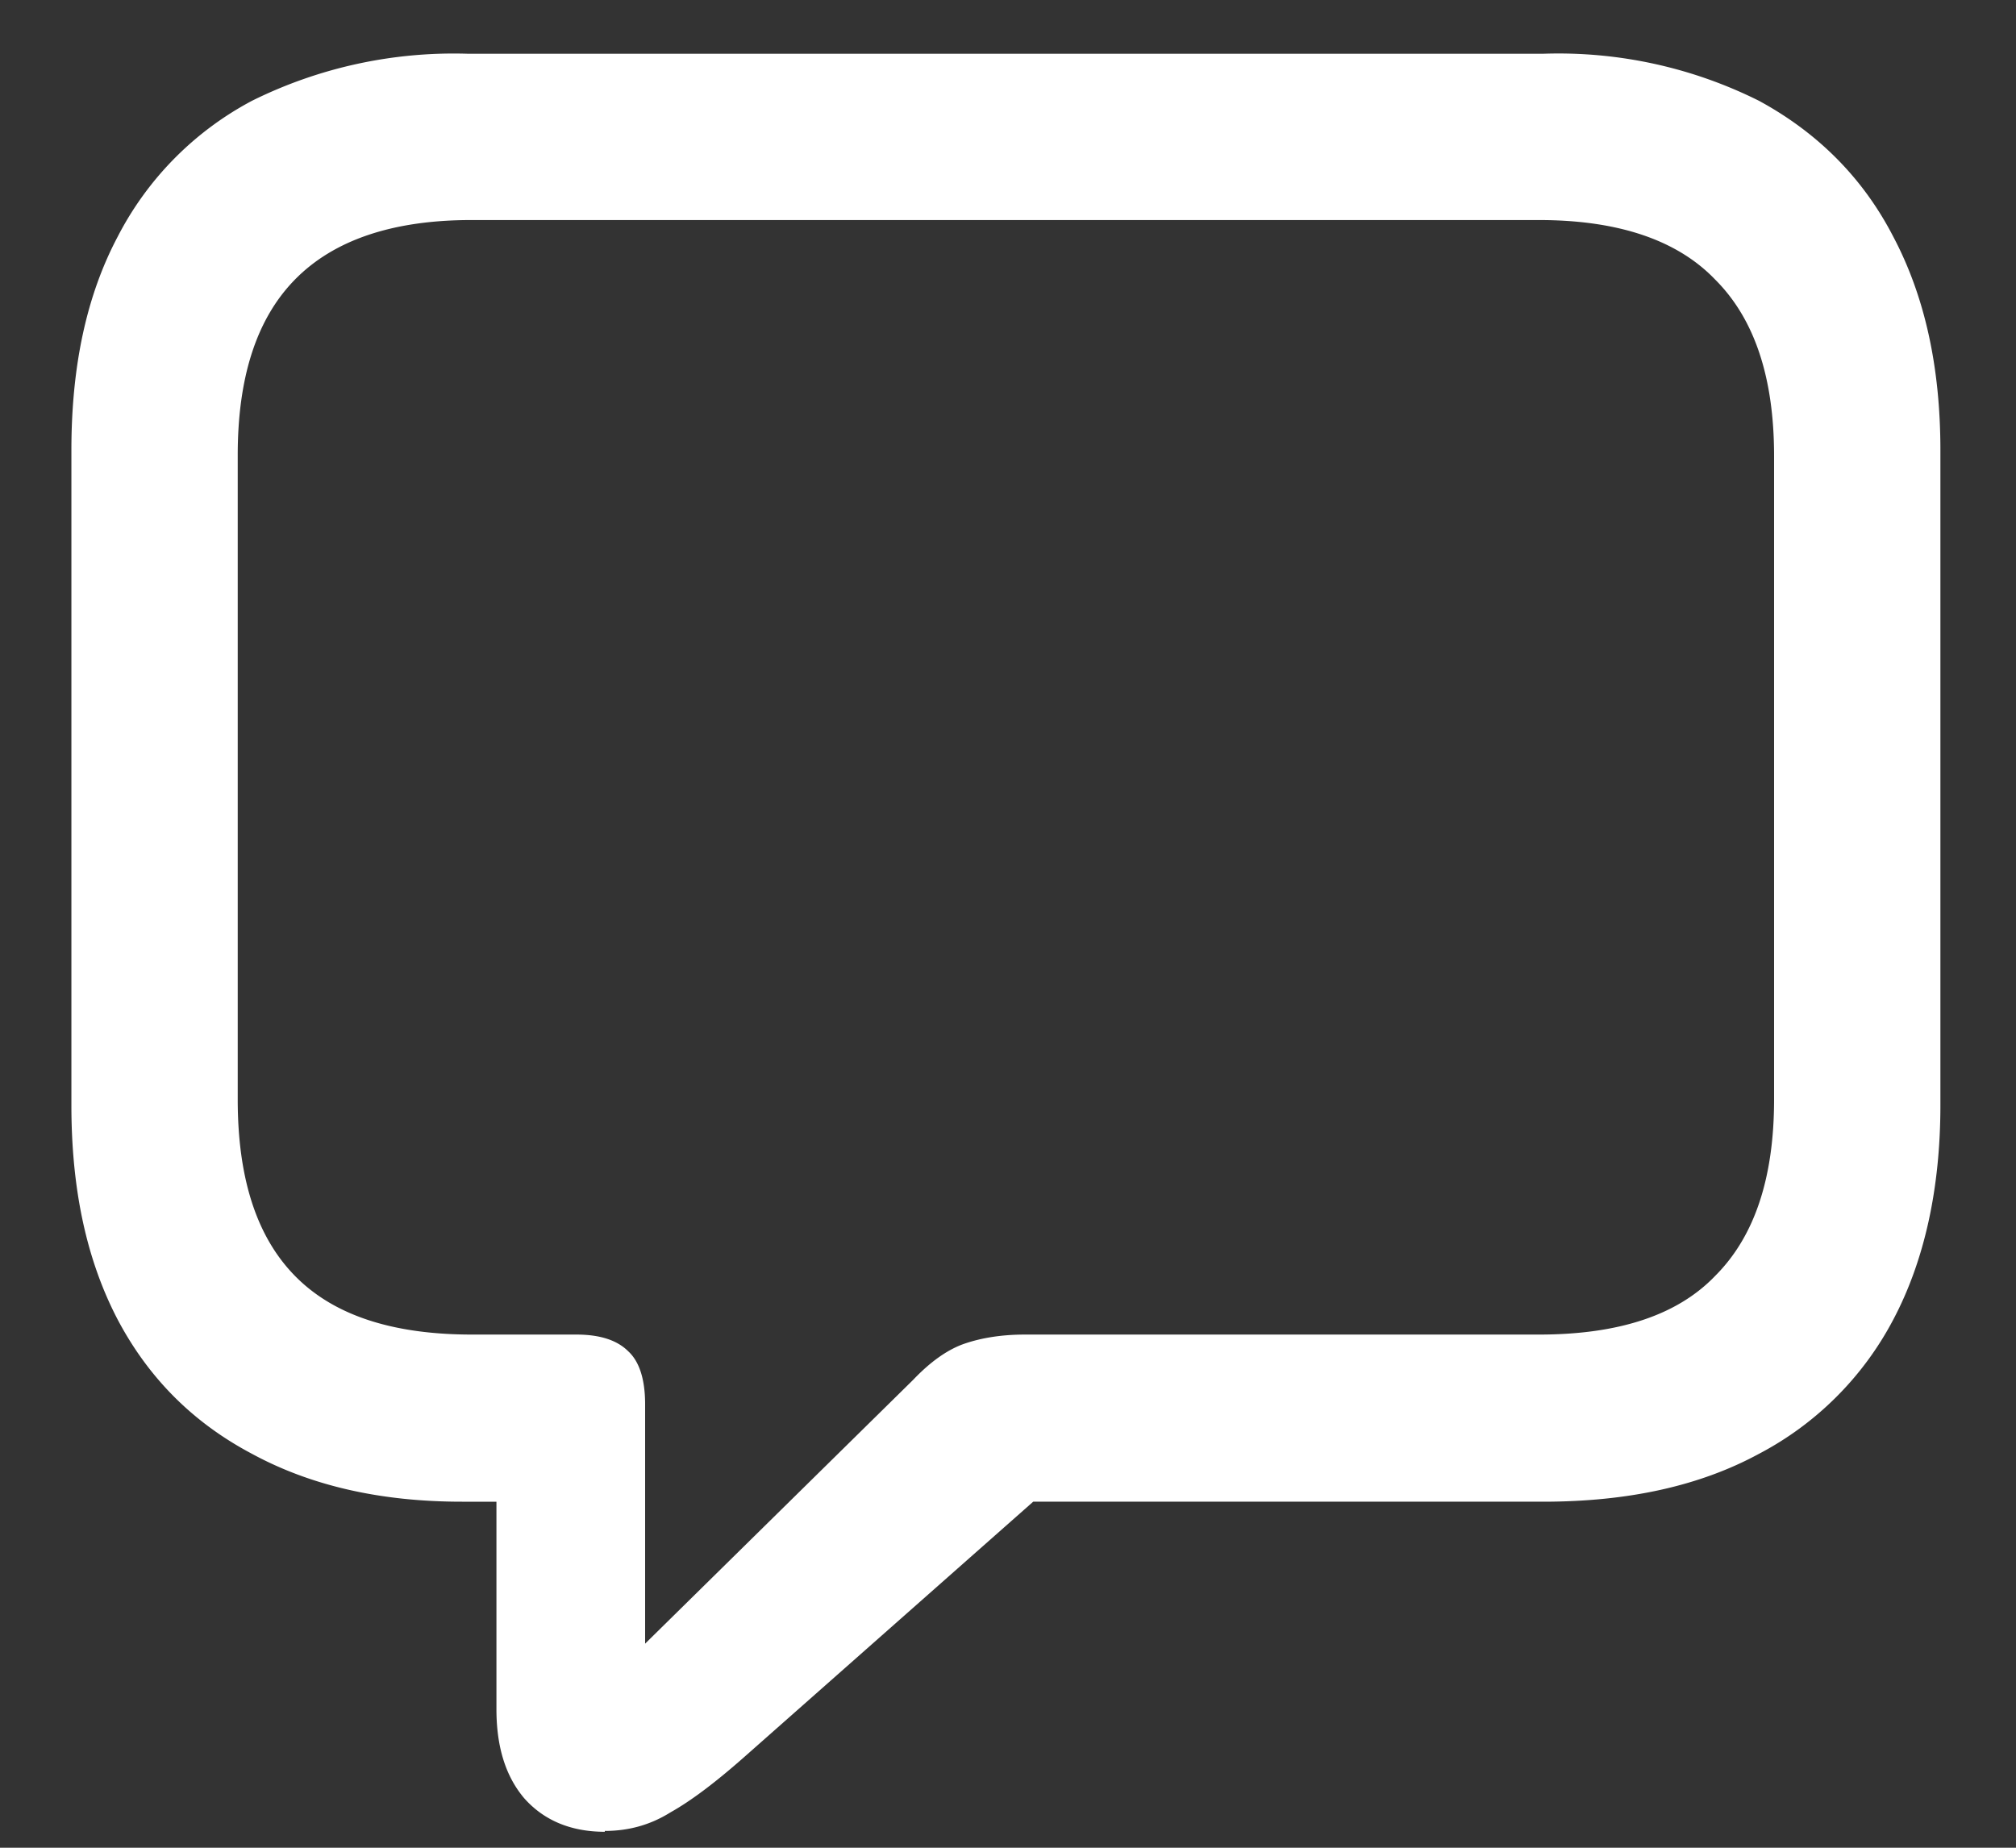<svg width="24" height="22" fill="none" xmlns="http://www.w3.org/2000/svg"><rect width="100%" height="100%" fill="#333333" stroke="none"/><path d="M7.2 21.8c.28 0 .54-.07.78-.22.25-.14.54-.36.88-.66l3.44-3.04h6.07c1.02 0 1.87-.19 2.57-.57a3.8 3.8 0 0 0 1.6-1.6c.37-.7.56-1.56.56-2.55v-7.8c0-1-.19-1.84-.56-2.54-.36-.7-.9-1.24-1.6-1.62a5.34 5.34 0 0 0-2.57-.56H5.57A5.4 5.4 0 0 0 3 1.2a3.8 3.8 0 0 0-1.6 1.62c-.37.7-.55 1.54-.55 2.54v7.8c0 1 .18 1.84.55 2.55.37.7.9 1.23 1.6 1.6.7.38 1.53.57 2.5.57h.41v2.47c0 .45.11.8.33 1.06.23.26.55.4.96.4Zm.48-2.22v-2.86c0-.3-.07-.51-.2-.63-.13-.13-.33-.2-.62-.2H5.62c-.95 0-1.65-.23-2.11-.7-.46-.47-.68-1.17-.68-2.1V5.42c0-.92.22-1.62.68-2.09.46-.47 1.16-.71 2.1-.71h12.71c.95 0 1.65.24 2.1.71.47.47.7 1.17.7 2.1v7.66c0 .93-.23 1.63-.7 2.1-.45.47-1.15.7-2.1.7H12.2c-.31 0-.56.05-.75.12-.18.07-.37.2-.58.42l-3.2 3.15Z" fill="#fff"/></svg>